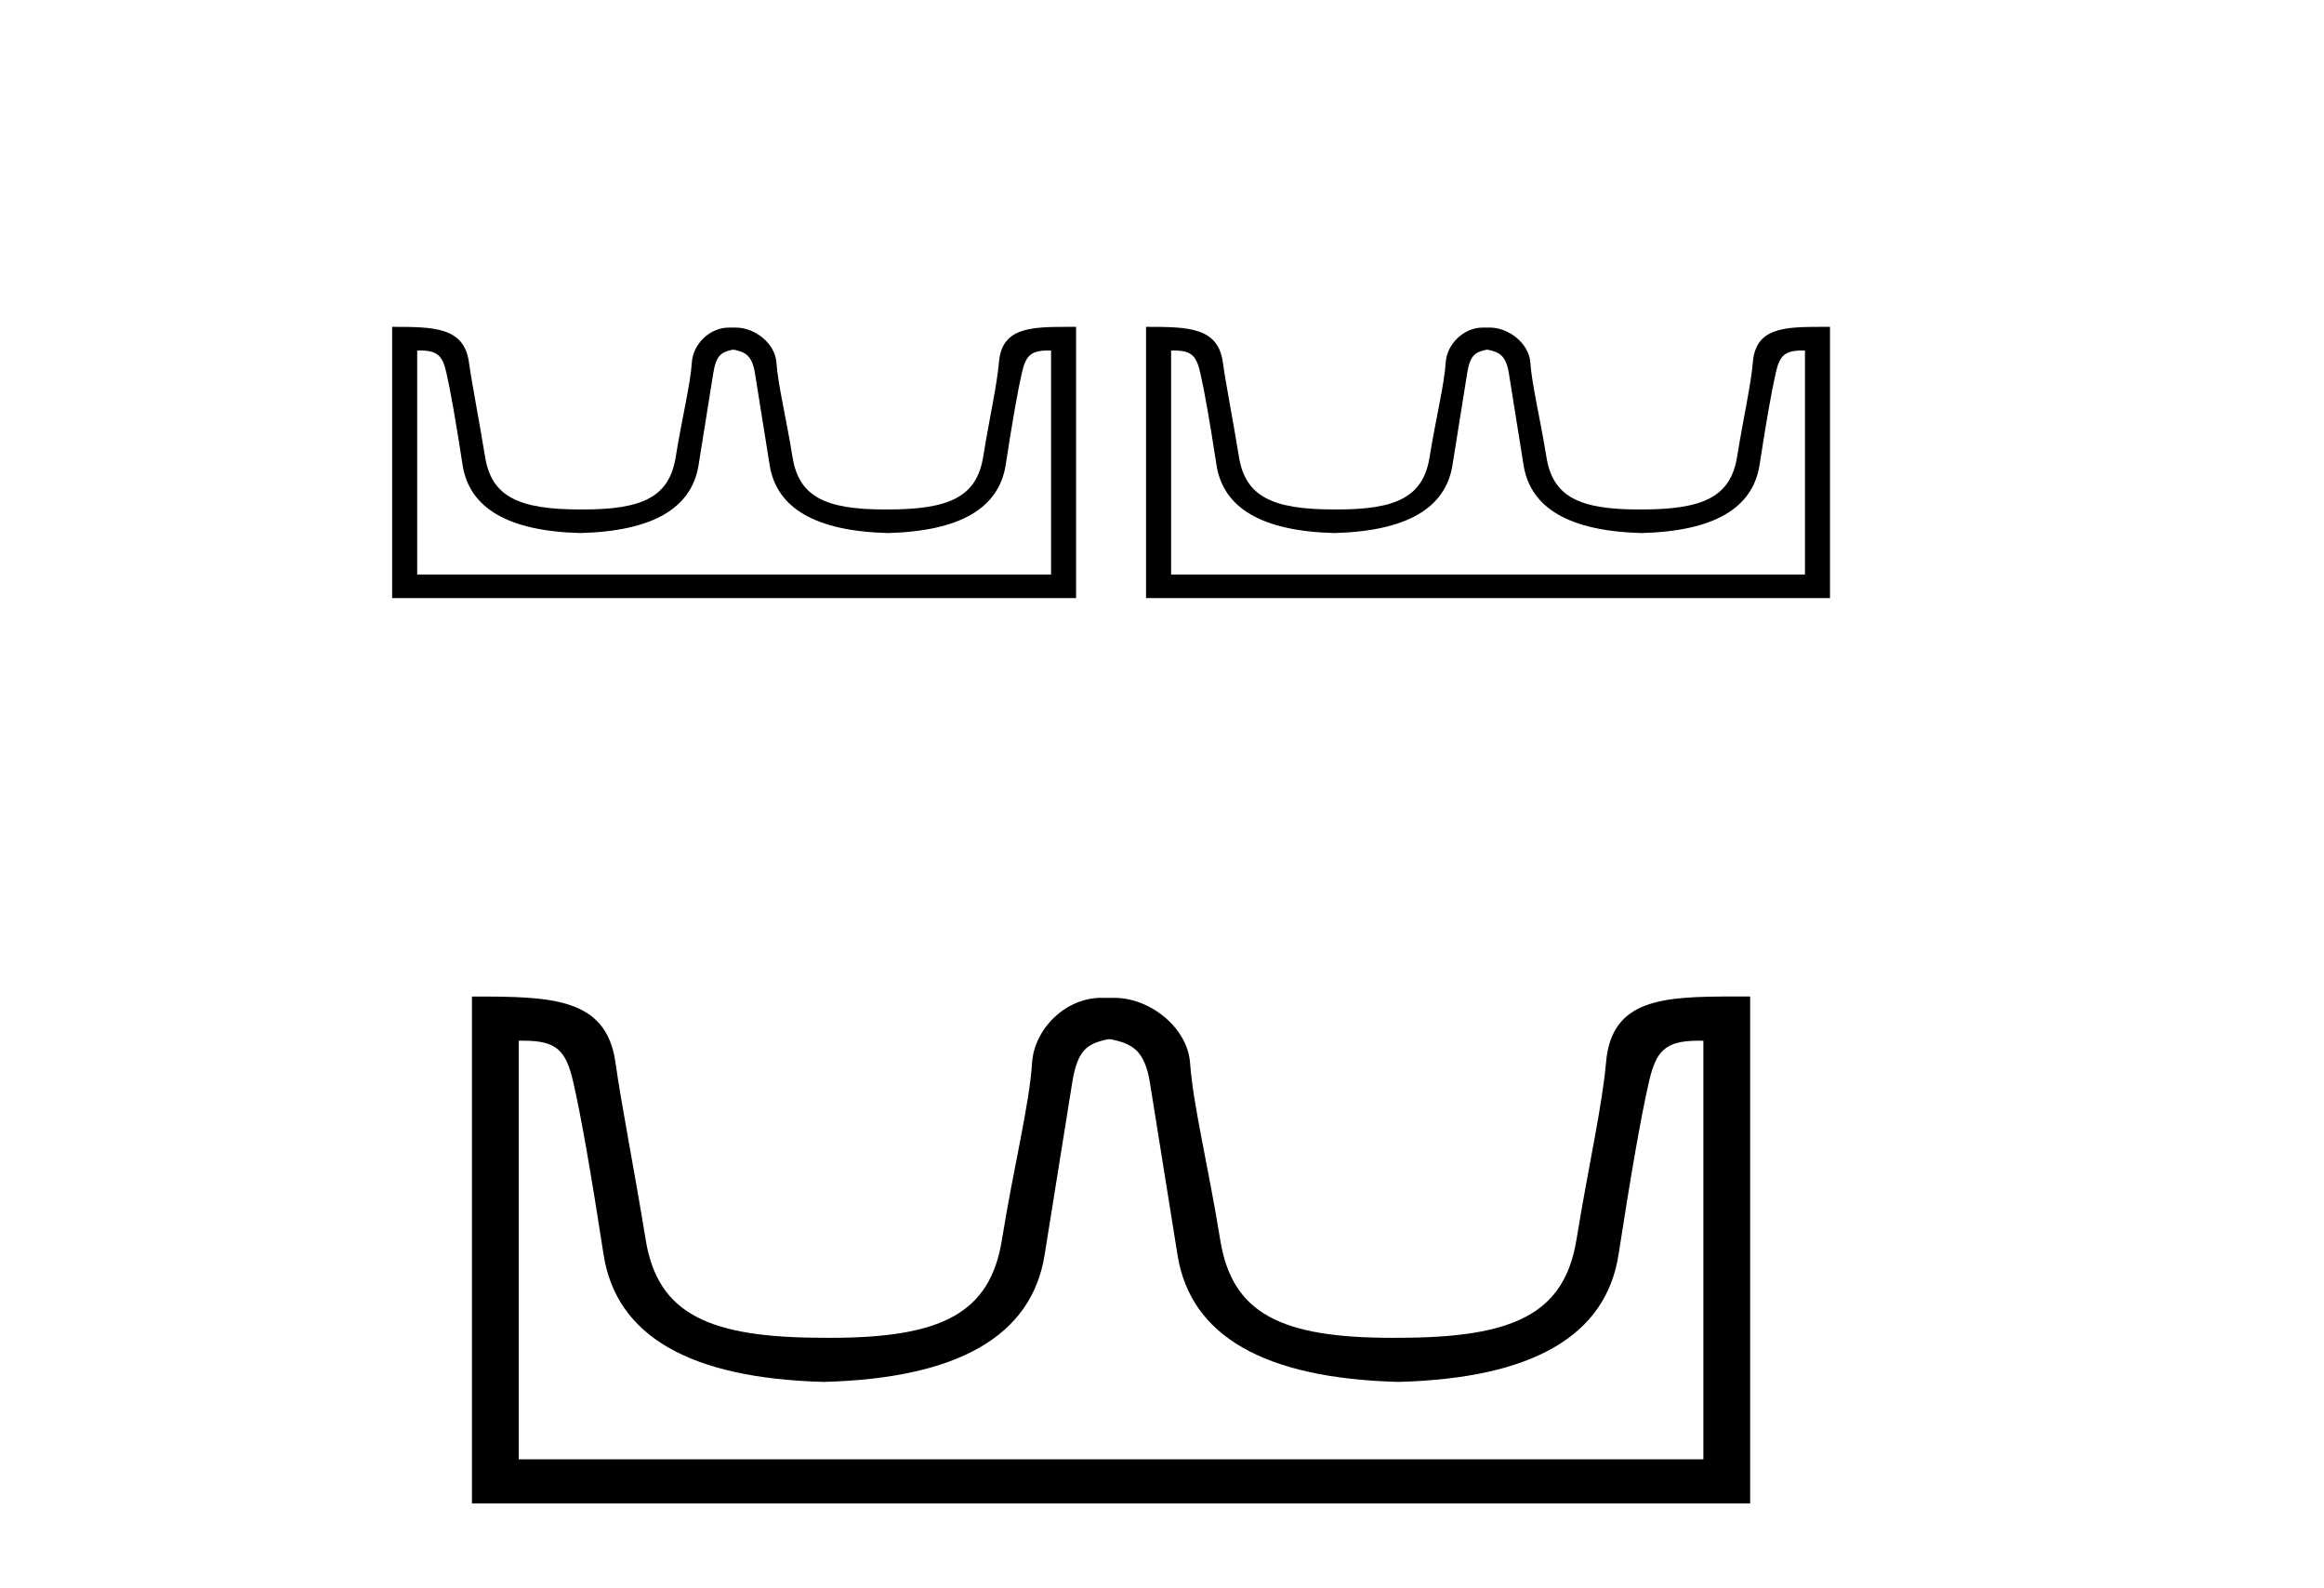 <?xml version='1.0' encoding='UTF-8' standalone='yes'?><svg xmlns='http://www.w3.org/2000/svg' xmlns:xlink='http://www.w3.org/1999/xlink' width='60.0' height='41.0' ><path d='M 18.953 9.028 C 19.238 9.09 19.417 9.17 19.491 9.633 C 19.565 10.097 19.692 10.888 19.871 12.008 C 20.051 13.127 21.068 13.711 22.923 13.76 C 24.777 13.711 25.791 13.124 25.965 11.998 C 26.138 10.873 26.277 10.082 26.382 9.624 C 26.483 9.186 26.606 9.047 27.072 9.047 C 27.093 9.047 27.114 9.047 27.136 9.048 L 27.136 14.83 L 10.771 14.83 L 10.771 9.048 C 10.792 9.047 10.814 9.047 10.834 9.047 C 11.301 9.047 11.424 9.186 11.525 9.624 C 11.63 10.082 11.769 10.873 11.942 11.998 C 12.115 13.124 13.129 13.711 14.984 13.76 C 16.839 13.711 17.856 13.127 18.035 12.008 C 18.214 10.888 18.341 10.097 18.415 9.633 C 18.49 9.17 18.623 9.09 18.908 9.028 ZM 27.56 8.437 C 26.574 8.437 25.868 8.467 25.791 9.346 C 25.737 9.958 25.55 10.768 25.383 11.794 C 25.216 12.821 24.518 13.151 22.923 13.151 C 22.894 13.151 22.865 13.151 22.837 13.151 C 21.302 13.151 20.626 12.817 20.462 11.804 C 20.295 10.771 20.088 9.951 20.045 9.355 C 20.01 8.867 19.494 8.456 18.999 8.456 L 18.816 8.456 C 18.321 8.456 17.891 8.886 17.862 9.355 C 17.825 9.925 17.611 10.771 17.444 11.804 C 17.28 12.817 16.604 13.151 15.069 13.151 C 15.041 13.151 15.013 13.151 14.984 13.151 C 13.389 13.151 12.69 12.821 12.524 11.794 C 12.357 10.768 12.192 9.956 12.106 9.346 C 11.979 8.446 11.212 8.437 10.124 8.437 L 10.124 15.439 L 27.782 15.439 L 27.782 8.437 C 27.707 8.437 27.632 8.437 27.56 8.437 Z' style='fill:#000000;stroke:none' /><path d='M 38.417 9.028 C 38.701 9.09 38.881 9.17 38.955 9.633 C 39.029 10.097 39.156 10.888 39.335 12.008 C 39.515 13.127 40.532 13.711 42.386 13.76 C 44.241 13.711 45.255 13.124 45.428 11.998 C 45.602 10.873 45.741 10.082 45.846 9.624 C 45.946 9.186 46.069 9.047 46.536 9.047 C 46.557 9.047 46.578 9.047 46.6 9.048 L 46.6 14.83 L 30.235 14.83 L 30.235 9.048 C 30.256 9.047 30.277 9.047 30.298 9.047 C 30.765 9.047 30.888 9.186 30.988 9.624 C 31.094 10.082 31.233 10.873 31.406 11.998 C 31.579 13.124 32.593 13.711 34.448 13.76 C 36.303 13.711 37.32 13.127 37.499 12.008 C 37.678 10.888 37.805 10.097 37.879 9.633 C 37.953 9.17 38.087 9.09 38.371 9.028 ZM 47.024 8.437 C 46.038 8.437 45.332 8.467 45.255 9.346 C 45.201 9.958 45.014 10.768 44.847 11.794 C 44.68 12.821 43.982 13.151 42.386 13.151 C 42.358 13.151 42.329 13.151 42.301 13.151 C 40.766 13.151 40.09 12.817 39.926 11.804 C 39.759 10.771 39.552 9.951 39.509 9.355 C 39.473 8.867 38.957 8.456 38.463 8.456 L 38.28 8.456 C 37.785 8.456 37.355 8.886 37.325 9.355 C 37.289 9.925 37.075 10.771 36.908 11.804 C 36.744 12.817 36.068 13.151 34.533 13.151 C 34.505 13.151 34.476 13.151 34.448 13.151 C 32.853 13.151 32.154 12.821 31.987 11.794 C 31.82 10.768 31.656 9.956 31.57 9.346 C 31.443 8.446 30.676 8.437 29.588 8.437 L 29.588 15.439 L 47.246 15.439 L 47.246 8.437 C 47.171 8.437 47.096 8.437 47.024 8.437 Z' style='fill:#000000;stroke:none' /><path d='M 28.685 26.828 C 29.217 26.943 29.552 27.093 29.69 27.959 C 29.829 28.826 30.066 30.305 30.401 32.397 C 30.736 34.488 32.637 35.58 36.103 35.672 C 39.57 35.58 41.465 34.482 41.788 32.379 C 42.112 30.276 42.372 28.797 42.568 27.942 C 42.756 27.123 42.986 26.864 43.859 26.864 C 43.897 26.864 43.936 26.864 43.977 26.865 L 43.977 37.67 L 13.393 37.67 L 13.393 26.865 C 13.434 26.864 13.473 26.864 13.512 26.864 C 14.384 26.864 14.614 27.123 14.802 27.942 C 14.999 28.797 15.258 30.276 15.582 32.379 C 15.906 34.482 17.801 35.58 21.267 35.672 C 24.733 35.58 26.634 34.488 26.969 32.397 C 27.304 30.305 27.541 28.826 27.68 27.959 C 27.819 27.093 28.068 26.943 28.6 26.828 ZM 44.77 25.723 C 42.928 25.723 41.608 25.78 41.464 27.422 C 41.364 28.567 41.013 30.08 40.701 31.998 C 40.389 33.916 39.084 34.533 36.103 34.533 C 36.05 34.534 35.996 34.534 35.944 34.534 C 33.075 34.534 31.812 33.91 31.505 32.015 C 31.193 30.086 30.806 28.554 30.725 27.44 C 30.659 26.528 29.695 25.758 28.771 25.758 L 28.429 25.758 C 27.505 25.758 26.7 26.563 26.645 27.44 C 26.578 28.504 26.177 30.086 25.865 32.015 C 25.559 33.91 24.295 34.534 21.427 34.534 C 21.374 34.534 21.321 34.534 21.267 34.533 C 18.286 34.533 16.981 33.916 16.669 31.998 C 16.357 30.08 16.05 28.562 15.889 27.422 C 15.652 25.74 14.219 25.724 12.185 25.724 L 12.185 38.809 L 45.185 38.809 L 45.185 25.724 C 45.044 25.724 44.905 25.723 44.77 25.723 Z' style='fill:#000000;stroke:none' /></svg>